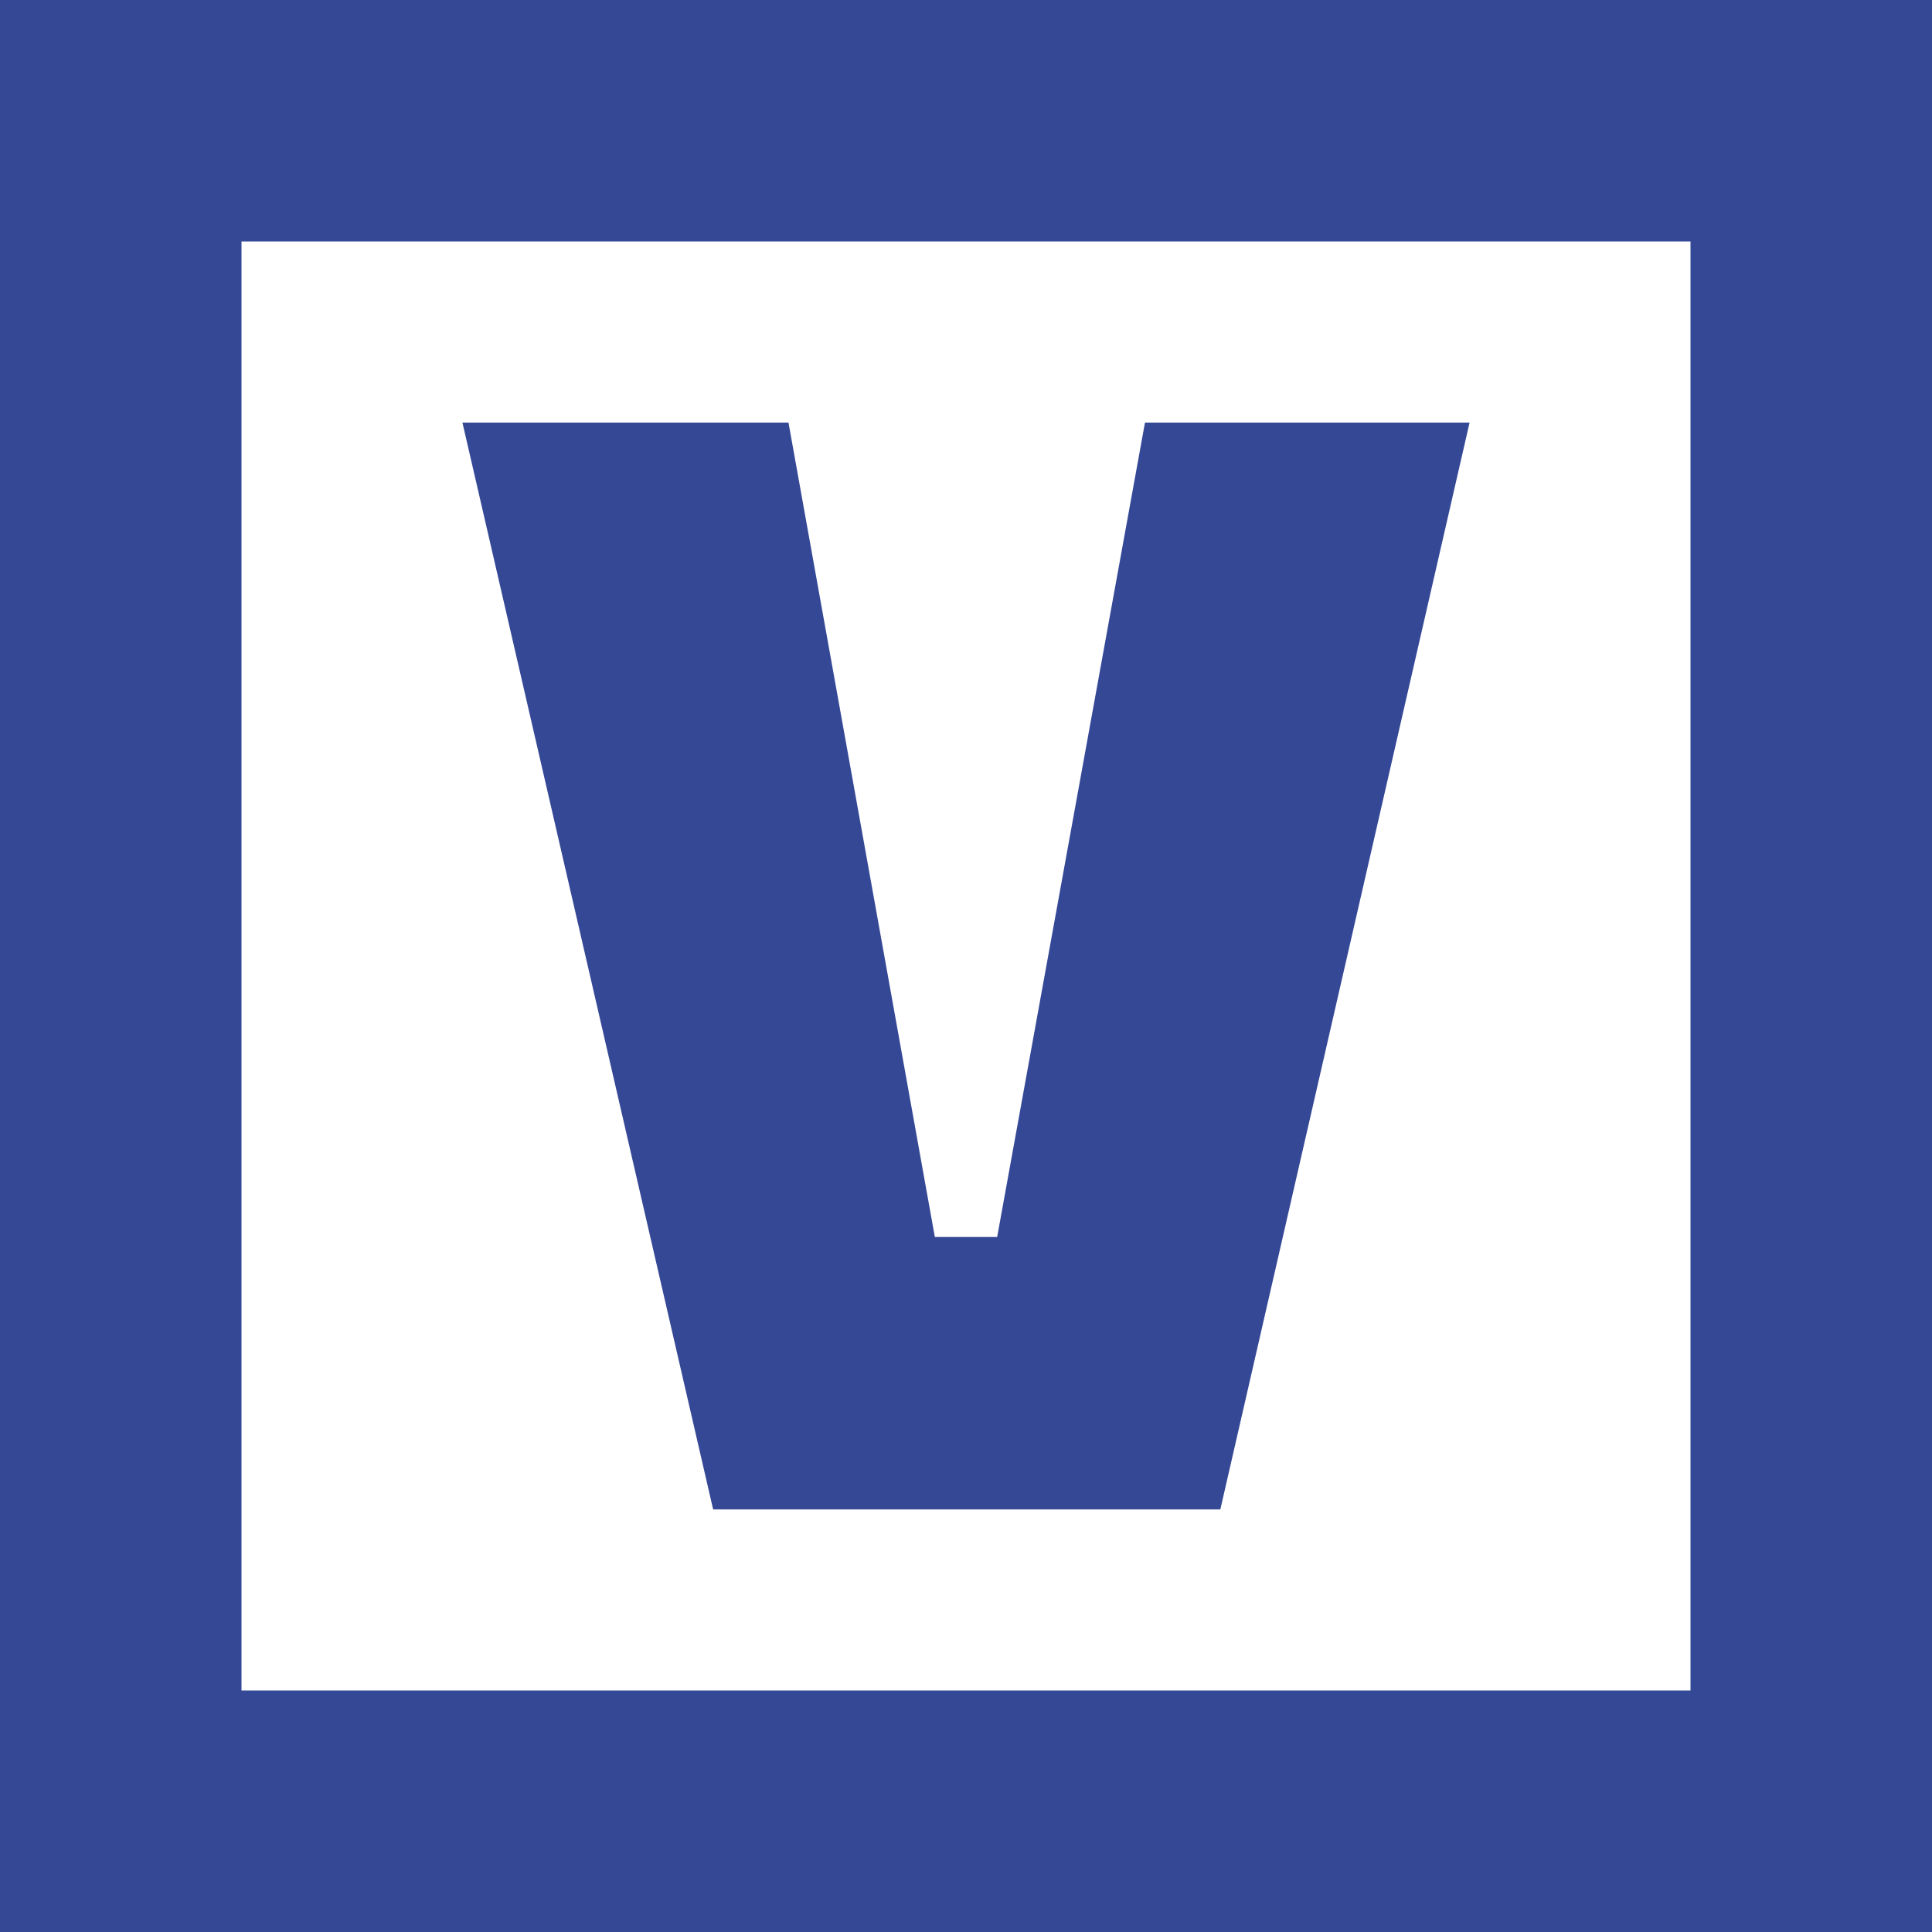 <svg xmlns="http://www.w3.org/2000/svg" version="1.1" xmlns:xlink="http://www.w3.org/1999/xlink" xmlns:svgjs="http://svgjs.dev/svgjs" width="97.313" height="97.313"><rect width="100%" height="100%" fill="#808080" stroke="none"/><svg id="SvgjsSvg1040" xmlns="http://www.w3.org/2000/svg" xmlns:xlink="http://www.w3.org/1999/xlink" version="1.1" viewBox="0 0 97.313 97.313">
  <!-- Generator: Adobe Illustrator 29.2.1, SVG Export Plug-In . SVG Version: 2.1.0 Build 116)  -->
  <rect width="97.313" height="97.313" style="fill: #fff;"></rect>
  <path d="M85.149,12.164v72.985H12.164V12.164h72.985M97.313,0H0v97.313h97.313V0h0Z" style="fill: #354896;"></path>
  <path d="M35.92,76.029l-12.628-54.744h16.423l7.372,41.021h3.139l7.445-41.021h16.35l-12.554,54.744h-25.547Z" style="fill: #354896;"></path>
</svg><style>@media (prefers-color-scheme: light) { :root { filter: none; } }
@media (prefers-color-scheme: dark) { :root { filter: none; } }
</style></svg>